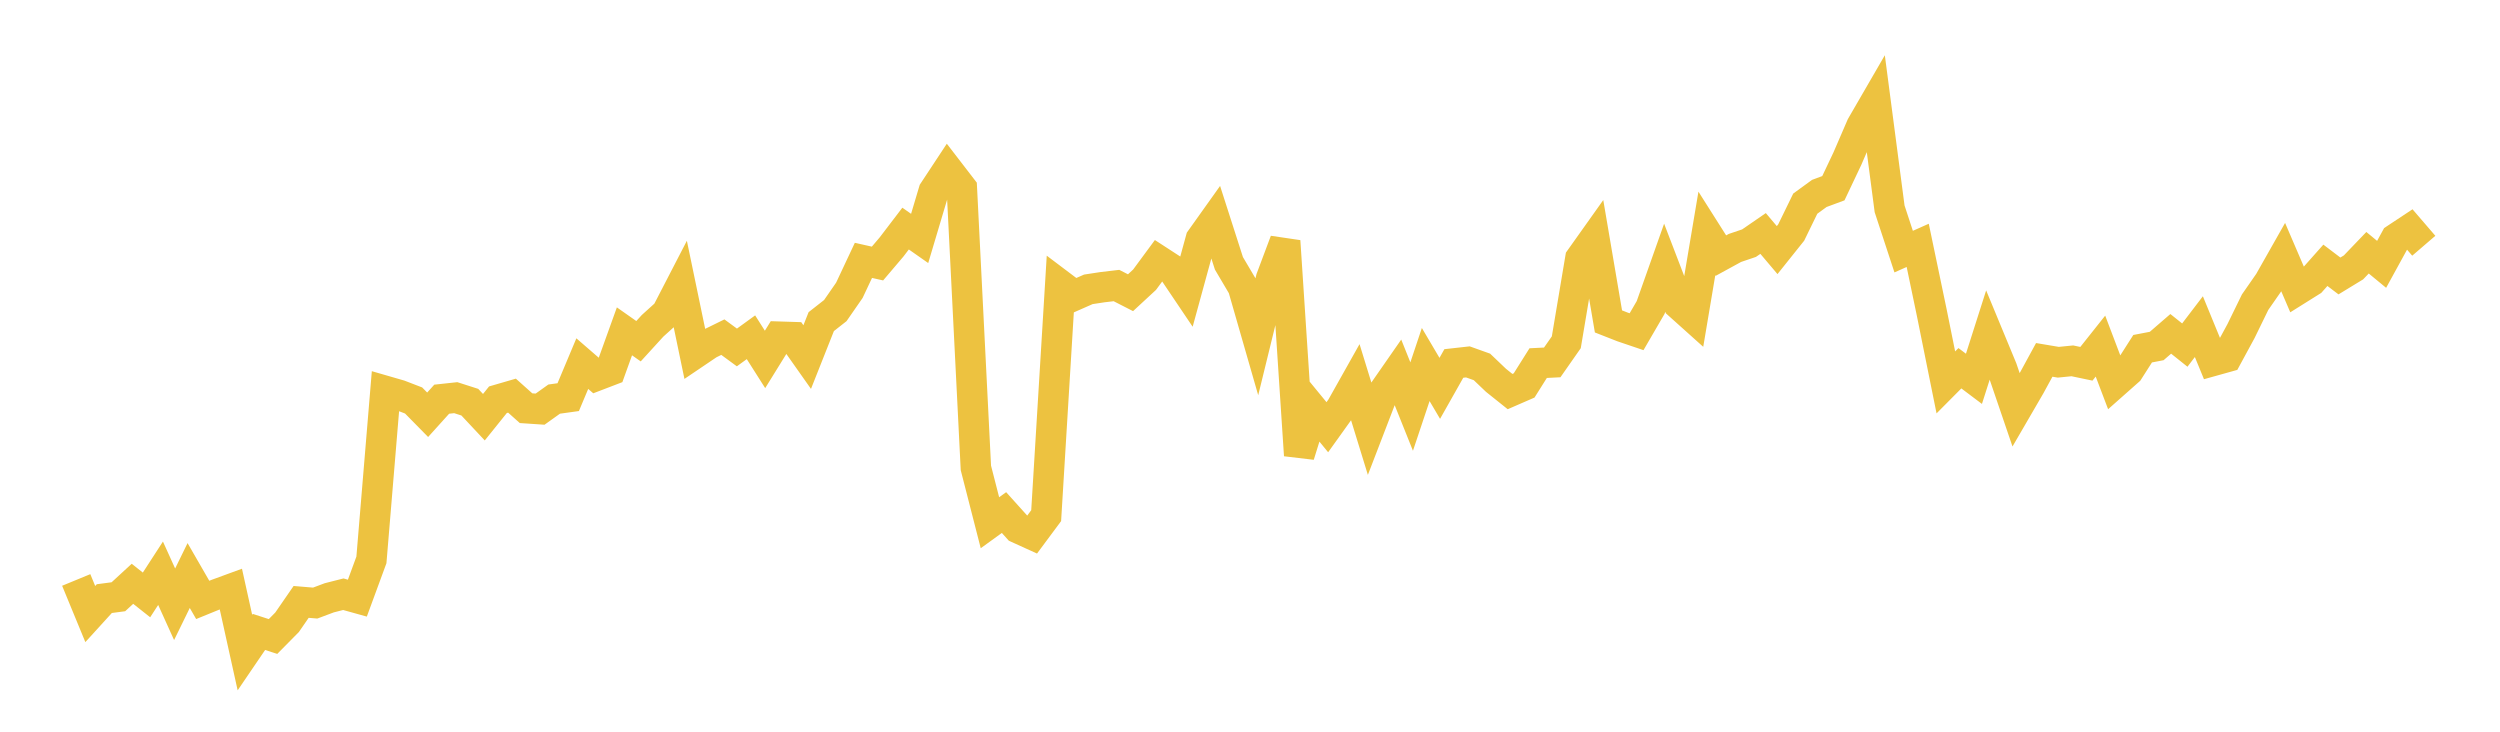 <svg width="164" height="48" xmlns="http://www.w3.org/2000/svg" xmlns:xlink="http://www.w3.org/1999/xlink"><path fill="none" stroke="rgb(237,194,64)" stroke-width="2" d="M5,38.045L5.922,40.282L6.844,39.269L7.766,39.147L8.689,38.297L9.611,39.027L10.533,37.605L11.455,39.64L12.377,37.755L13.299,39.354L14.222,38.978L15.144,38.64L16.066,42.809L16.988,41.455L17.91,41.755L18.832,40.821L19.754,39.485L20.677,39.562L21.599,39.216L22.521,38.981L23.443,39.238L24.365,36.729L25.287,25.649L26.21,25.916L27.132,26.271L28.054,27.209L28.976,26.187L29.898,26.087L30.82,26.383L31.743,27.369L32.665,26.222L33.587,25.954L34.509,26.778L35.431,26.84L36.353,26.181L37.275,26.053L38.198,23.853L39.12,24.652L40.042,24.299L40.964,21.736L41.886,22.384L42.808,21.374L43.731,20.539L44.653,18.756L45.575,23.193L46.497,22.57L47.419,22.117L48.341,22.793L49.263,22.124L50.186,23.578L51.108,22.088L52.03,22.117L52.952,23.424L53.874,21.098L54.796,20.375L55.719,19.043L56.641,17.08L57.563,17.288L58.485,16.203L59.407,14.995L60.329,15.641L61.251,12.549L62.174,11.149L63.096,12.346L64.018,30.695L64.94,34.292L65.862,33.624L66.784,34.648L67.707,35.068L68.629,33.827L69.551,18.692L70.473,19.387L71.395,18.981L72.317,18.84L73.24,18.731L74.162,19.202L75.084,18.349L76.006,17.098L76.928,17.697L77.85,19.066L78.772,15.698L79.695,14.402L80.617,17.274L81.539,18.835L82.461,22.04L83.383,18.275L84.305,15.818L85.228,29.866L86.15,26.901L87.072,28.025L87.994,26.738L88.916,25.097L89.838,28.094L90.76,25.697L91.683,24.37L92.605,26.671L93.527,23.913L94.449,25.476L95.371,23.843L96.293,23.74L97.216,24.07L98.138,24.95L99.06,25.687L99.982,25.286L100.904,23.82L101.826,23.774L102.749,22.454L103.671,16.965L104.593,15.668L105.515,21.085L106.437,21.447L107.359,21.76L108.281,20.173L109.204,17.564L110.126,19.967L111.048,20.794L111.97,15.313L112.892,16.768L113.814,16.264L114.737,15.951L115.659,15.316L116.581,16.406L117.503,15.252L118.425,13.36L119.347,12.689L120.269,12.347L121.192,10.398L122.114,8.263L123.036,6.671L123.958,13.7L124.88,16.506L125.802,16.095L126.725,20.515L127.647,25.085L128.569,24.157L129.491,24.851L130.413,21.96L131.335,24.188L132.257,26.89L133.18,25.301L134.102,23.608L135.024,23.763L135.946,23.671L136.868,23.864L137.79,22.704L138.713,25.136L139.635,24.32L140.557,22.875L141.479,22.698L142.401,21.901L143.323,22.638L144.246,21.428L145.168,23.674L146.09,23.416L147.012,21.716L147.934,19.825L148.856,18.499L149.778,16.871L150.701,19.02L151.623,18.442L152.545,17.404L153.467,18.103L154.389,17.541L155.311,16.58L156.234,17.341L157.156,15.659L158.078,15.049L159,16.121"></path></svg>